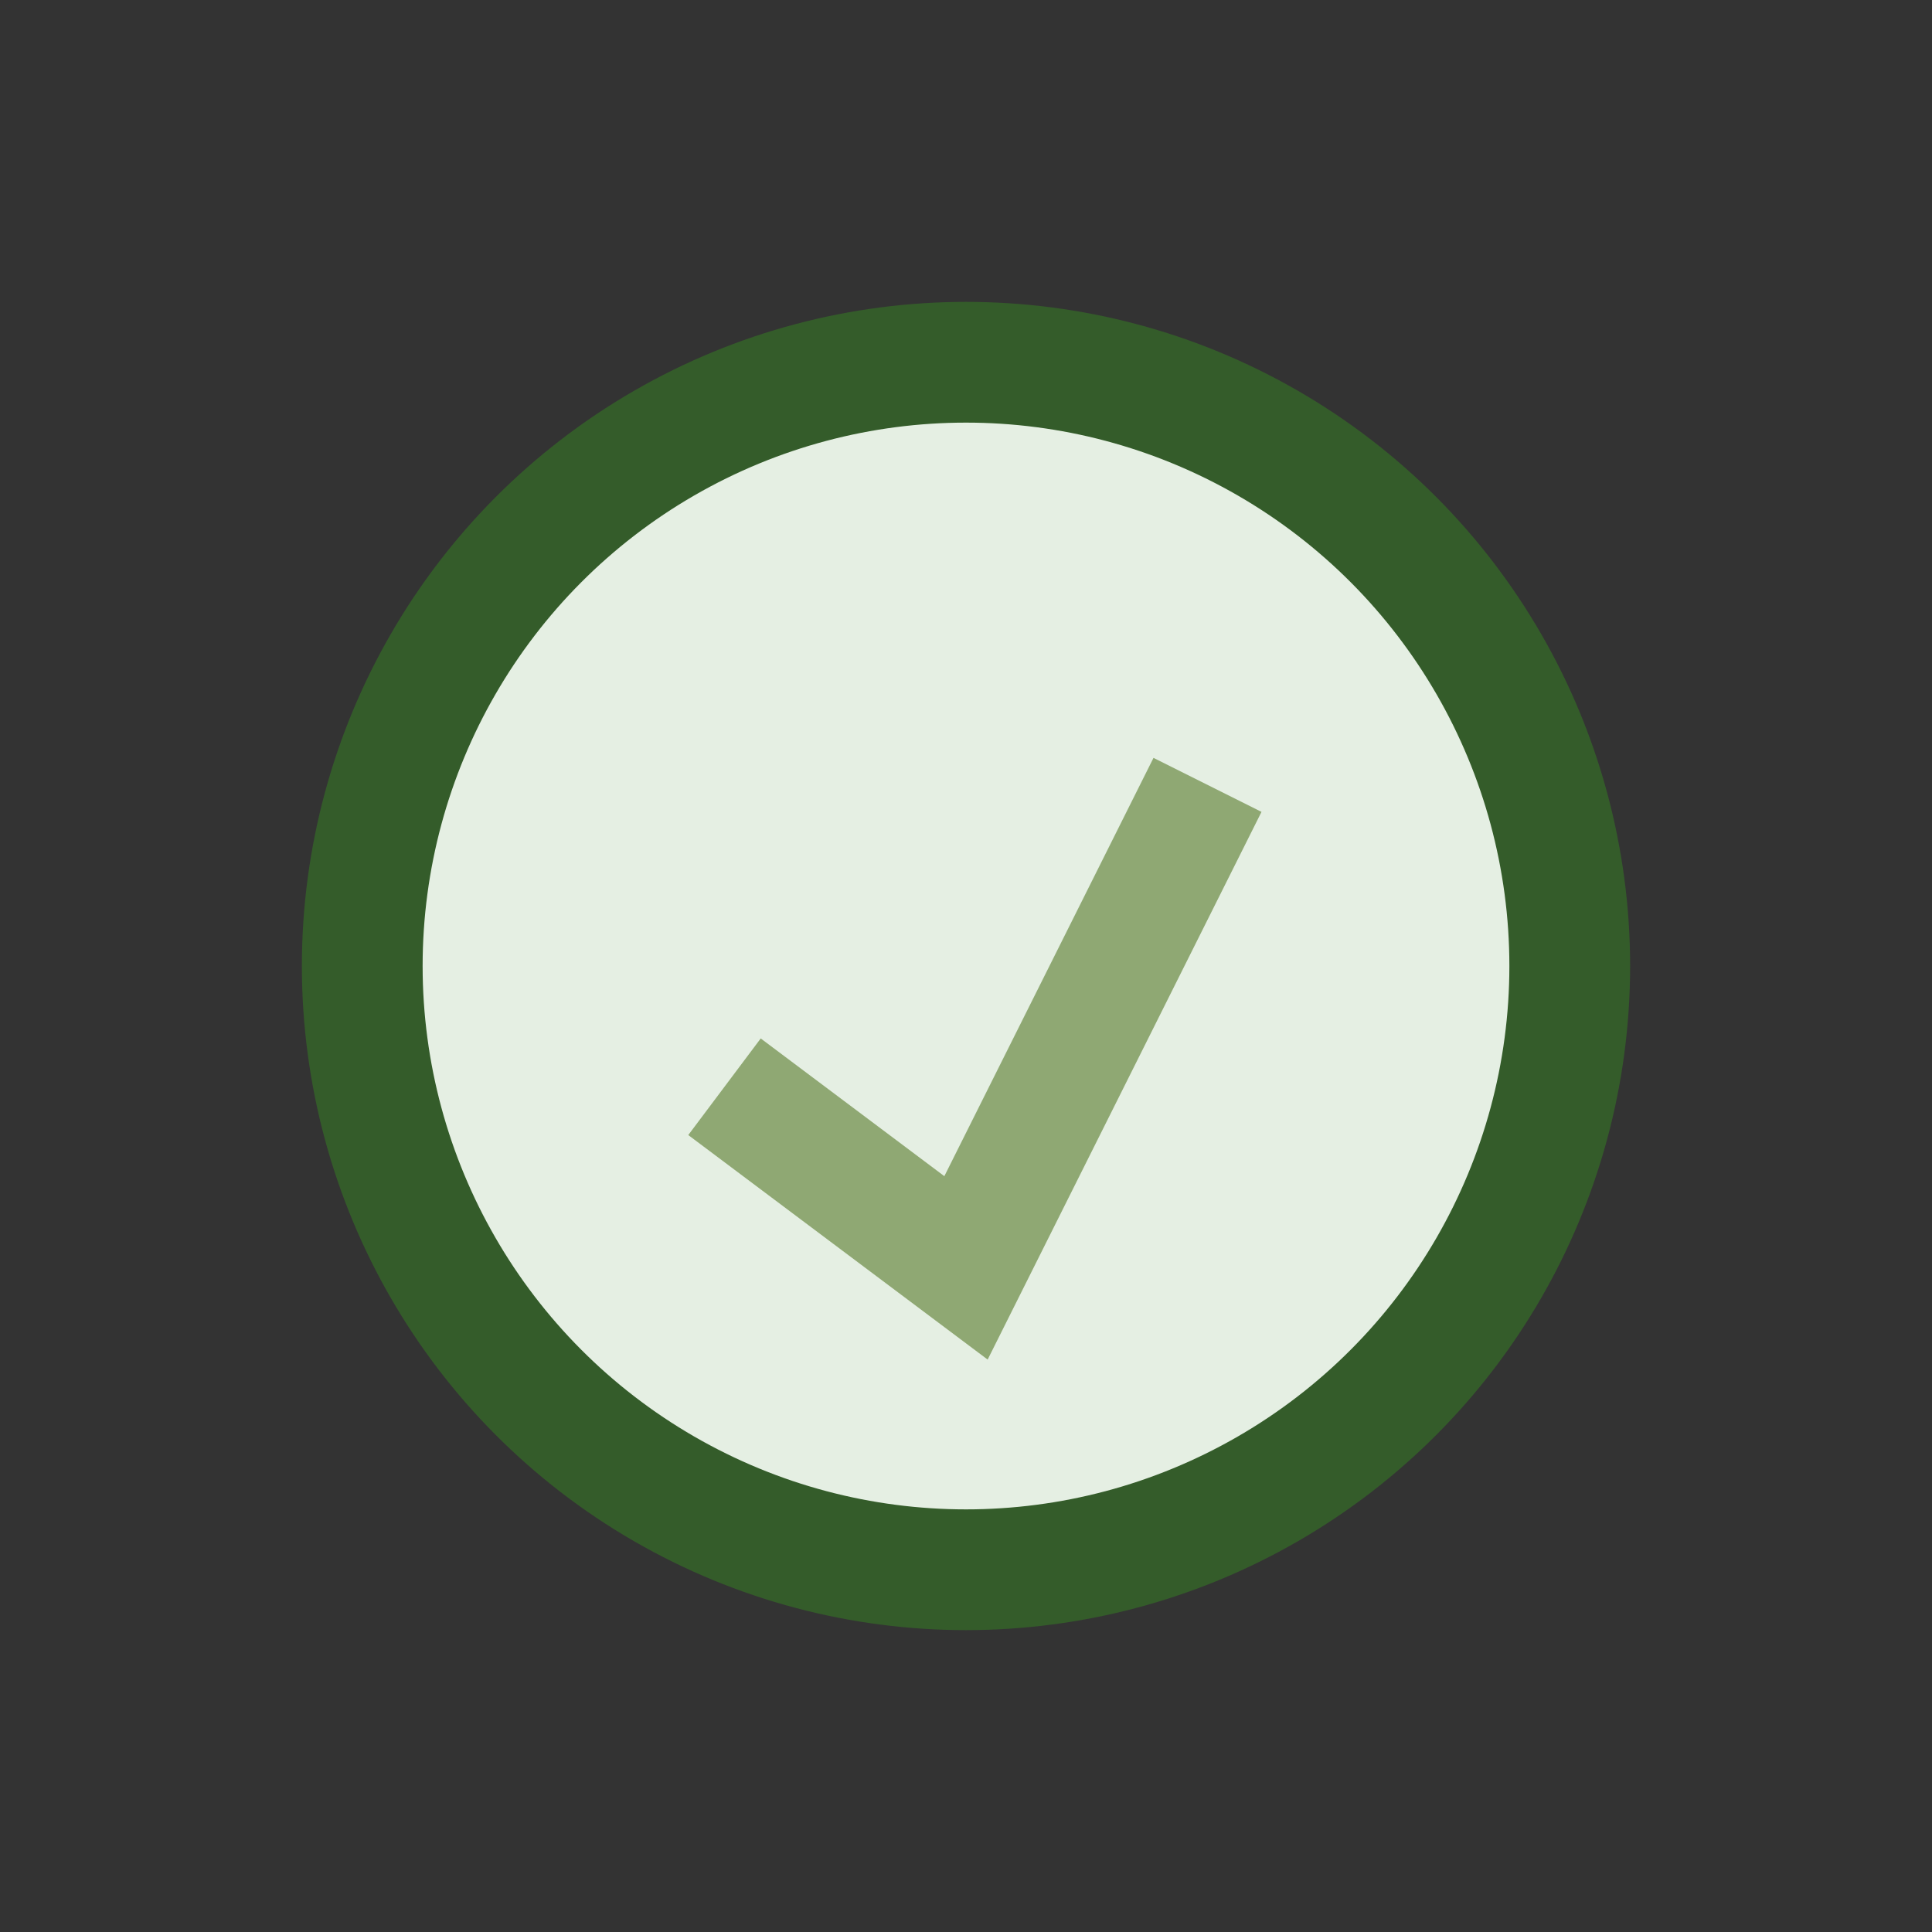 <?xml version="1.0" encoding="UTF-8"?>
<svg xmlns="http://www.w3.org/2000/svg" width="32" height="32" viewBox="0 0 32 32"><rect x="0" y="0" width="32" height="32" fill="#333333" stroke="none"/><circle cx="16" cy="16" r="10" fill="#E5EFE3" stroke="#345C2A" stroke-width="2"/><path d="M12 18l4 3 4-8" fill="none" stroke="#8FA873" stroke-width="2"/></svg>